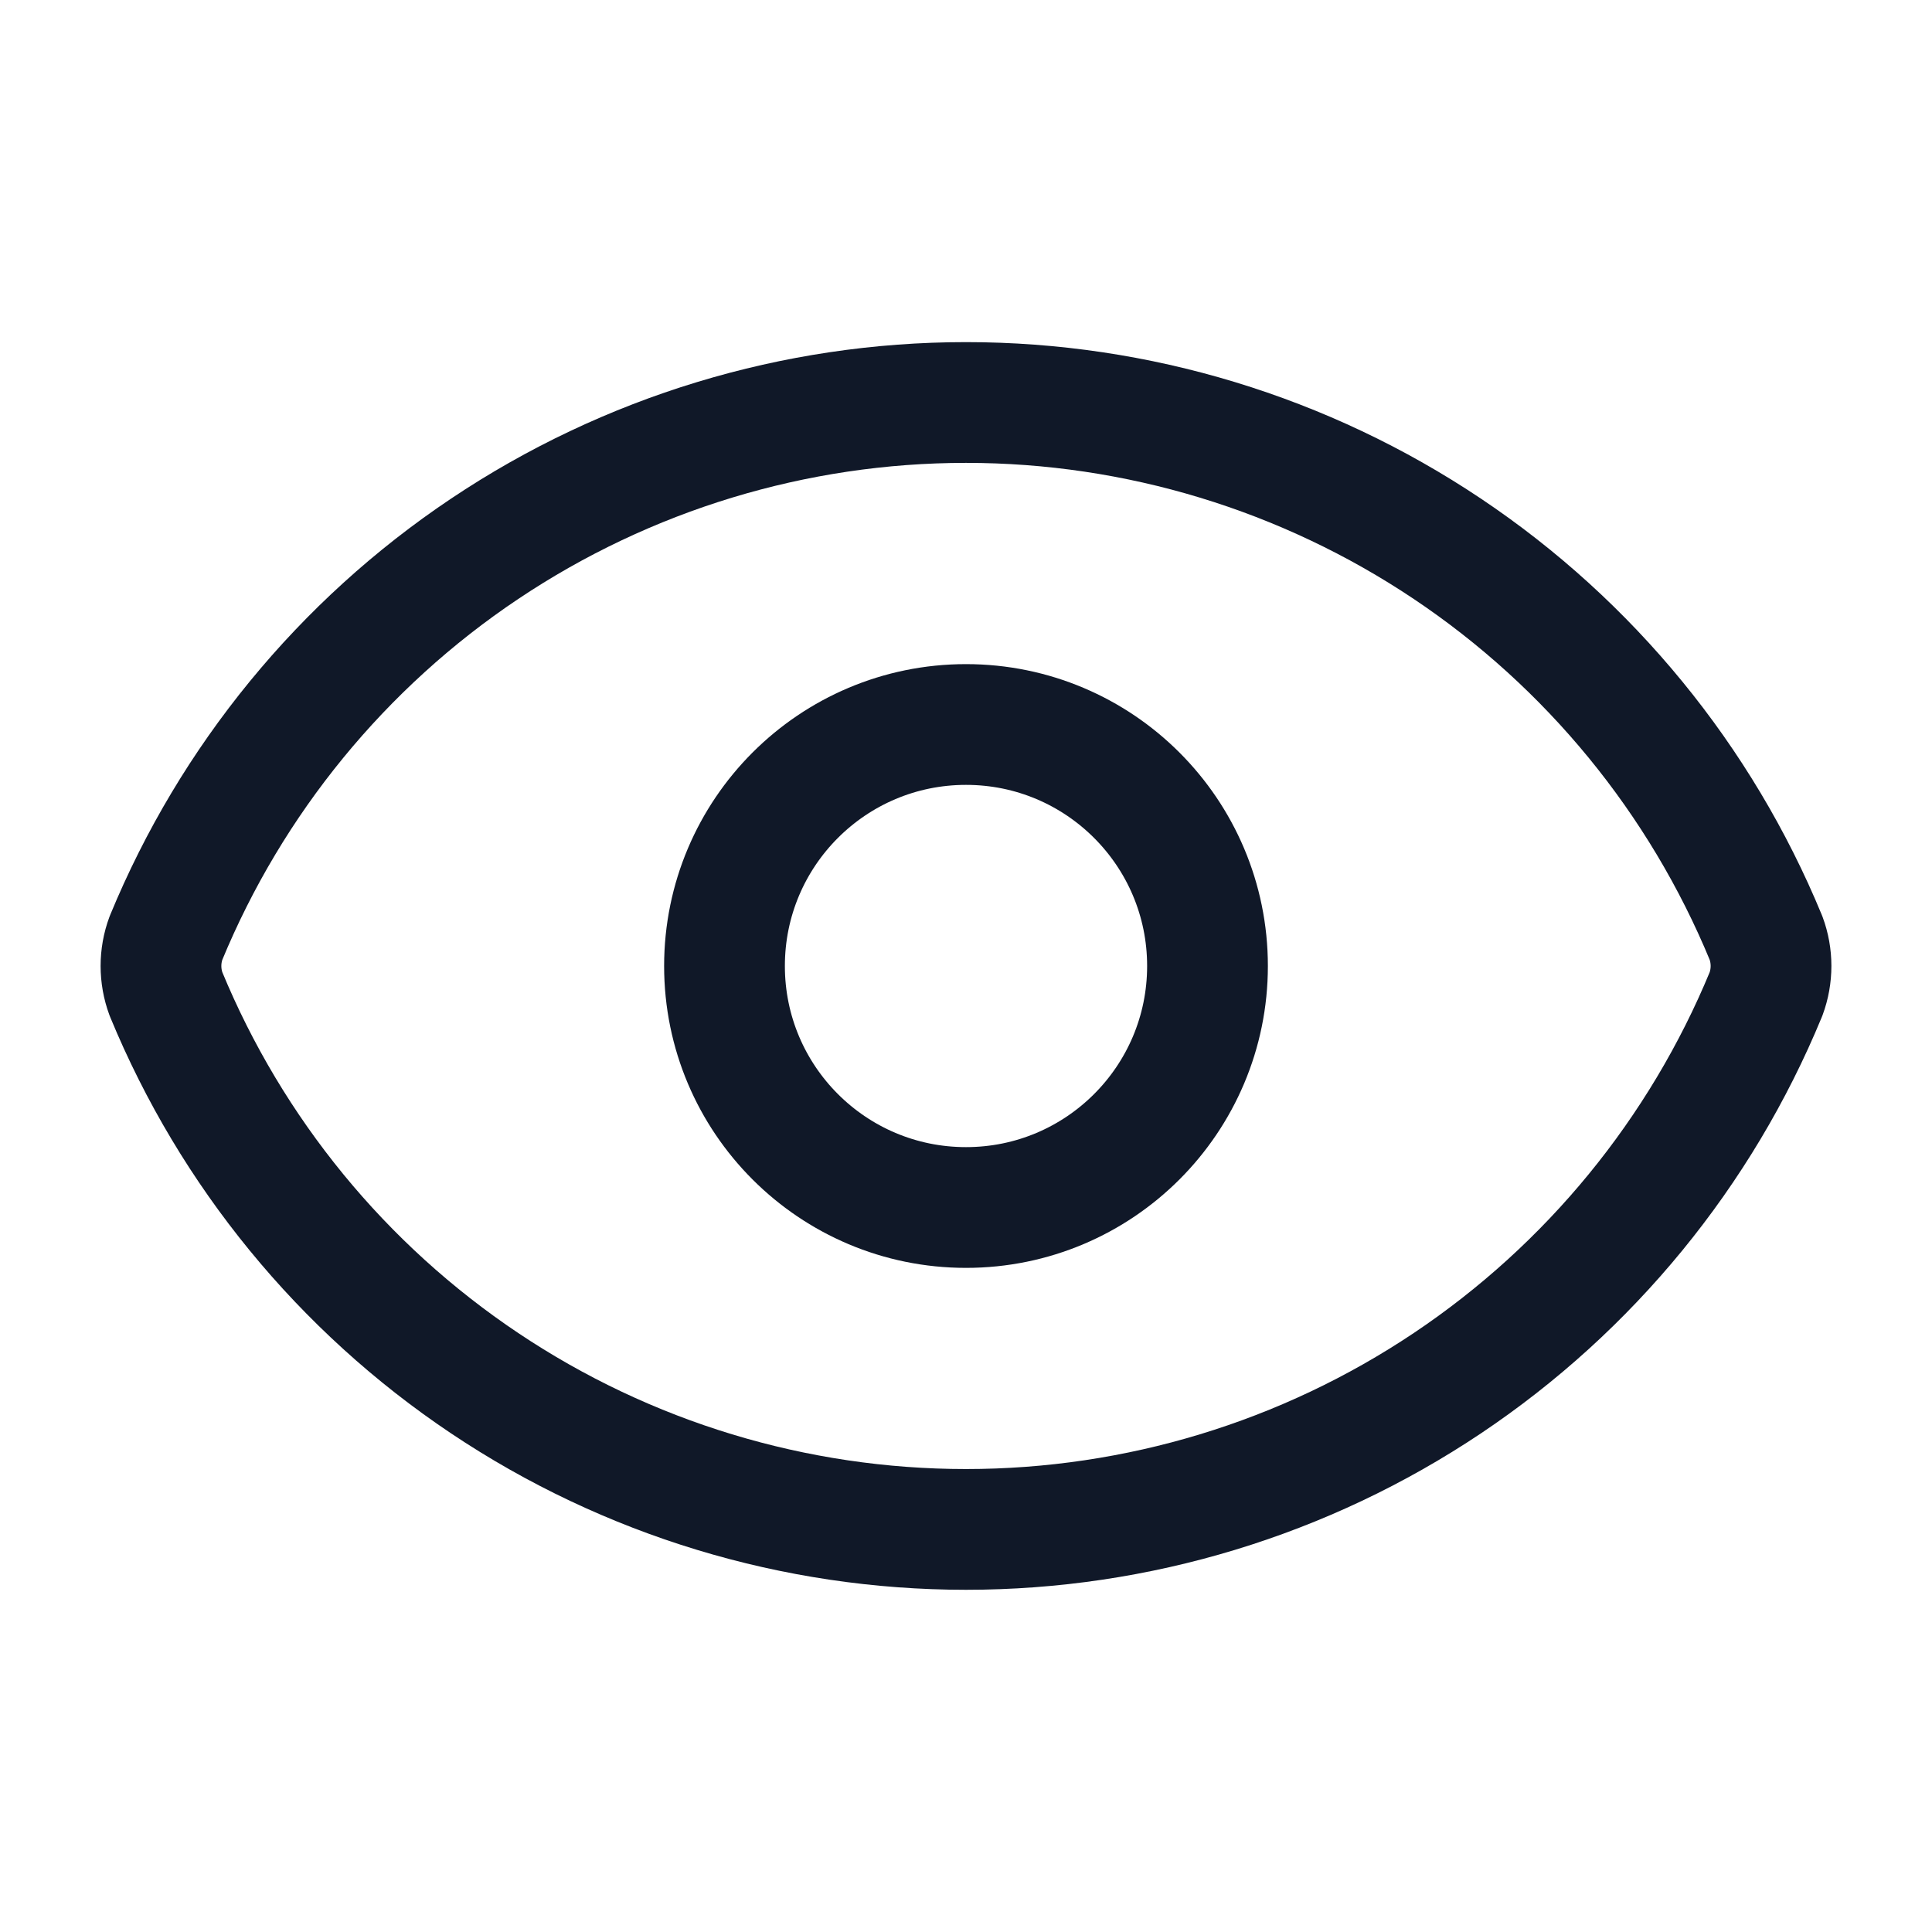 <svg width="24" height="24" viewBox="0 0 24 24" fill="none" xmlns="http://www.w3.org/2000/svg">
<path d="M2.062 12.348C1.979 12.123 1.979 11.876 2.062 11.652C2.874 9.684 4.252 8.001 6.021 6.817C7.79 5.633 9.871 5 12 5C14.129 5 16.21 5.633 17.979 6.817C19.748 8.001 21.126 9.684 21.938 11.652C22.021 11.876 22.021 12.123 21.938 12.348C21.126 14.316 19.748 15.999 17.979 17.183C16.21 18.367 14.129 18.999 12 18.999C9.871 18.999 7.79 18.367 6.021 17.183C4.252 15.999 2.874 14.316 2.062 12.348Z" stroke="#101828" stroke-width="1.5" stroke-linecap="round" stroke-linejoin="round"/>
<path d="M12 15C13.657 15 15 13.657 15 12C15 10.343 13.657 9 12 9C10.343 9 9 10.343 9 12C9 13.657 10.343 15 12 15Z" stroke="#101828" stroke-width="1.5" stroke-linecap="round" stroke-linejoin="round"/>
</svg>
